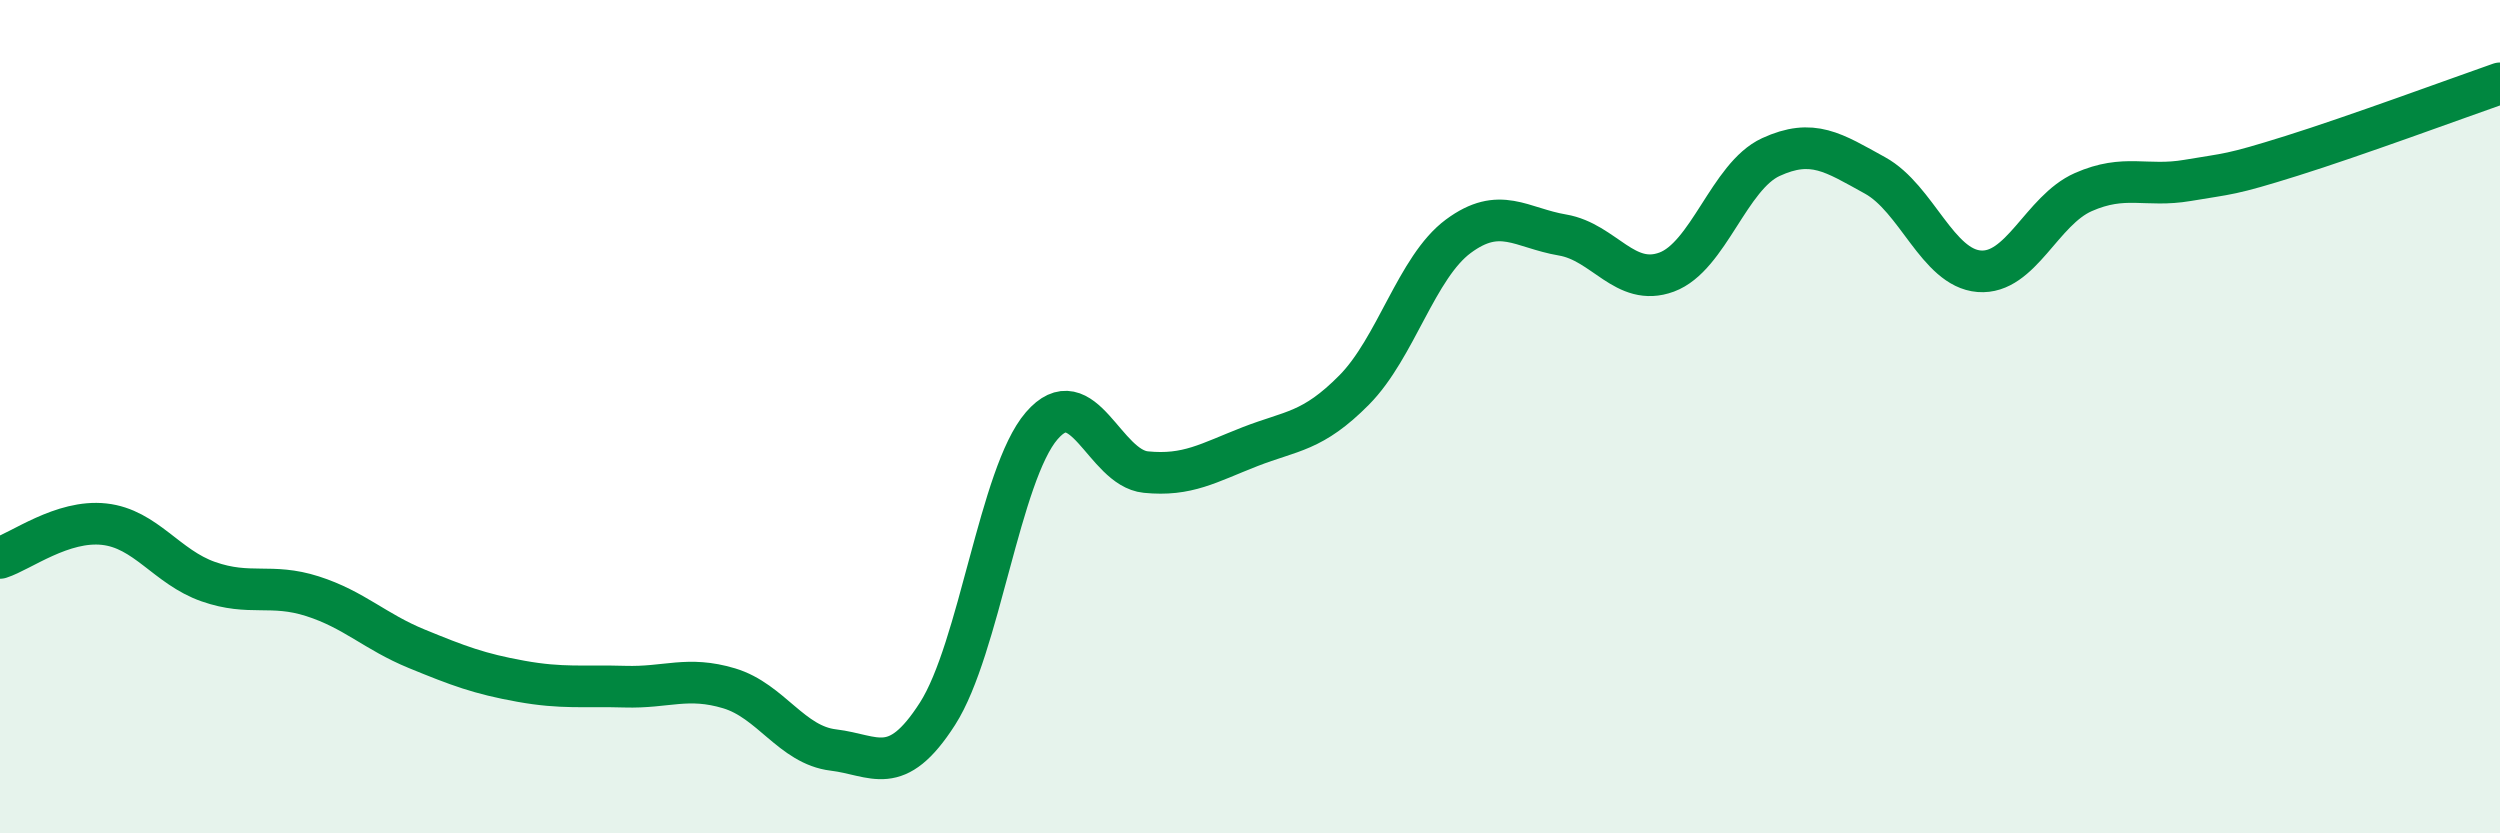 
    <svg width="60" height="20" viewBox="0 0 60 20" xmlns="http://www.w3.org/2000/svg">
      <path
        d="M 0,13.39 C 0.5,13.23 1.5,12.47 2.5,12.58 C 3.5,12.69 4,13.61 5,13.96 C 6,14.31 6.5,13.99 7.5,14.31 C 8.5,14.63 9,15.16 10,15.57 C 11,15.98 11.5,16.17 12.5,16.35 C 13.5,16.53 14,16.45 15,16.48 C 16,16.51 16.5,16.22 17.5,16.52 C 18.5,16.82 19,17.88 20,18 C 21,18.12 21.5,18.69 22.5,17.13 C 23.5,15.57 24,11.38 25,10.22 C 26,9.06 26.5,11.23 27.5,11.33 C 28.5,11.43 29,11.11 30,10.72 C 31,10.33 31.5,10.37 32.5,9.36 C 33.5,8.35 34,6.41 35,5.67 C 36,4.93 36.5,5.47 37.5,5.64 C 38.5,5.81 39,6.9 40,6.53 C 41,6.16 41.5,4.23 42.5,3.77 C 43.5,3.31 44,3.66 45,4.21 C 46,4.76 46.5,6.43 47.5,6.51 C 48.5,6.59 49,5.05 50,4.61 C 51,4.17 51.5,4.5 52.5,4.33 C 53.5,4.16 53.5,4.21 55,3.74 C 56.5,3.27 59,2.35 60,2L60 20L0 20Z"
        fill="#008740"
        opacity="0.1"
        stroke-linecap="round"
        stroke-linejoin="round"
      />
      <path
        d="M 0,13.39 C 0.5,13.23 1.5,12.47 2.5,12.58 C 3.5,12.69 4,13.61 5,13.96 C 6,14.31 6.5,13.99 7.5,14.31 C 8.5,14.63 9,15.16 10,15.57 C 11,15.98 11.5,16.17 12.5,16.35 C 13.5,16.53 14,16.45 15,16.48 C 16,16.51 16.5,16.22 17.5,16.52 C 18.5,16.82 19,17.88 20,18 C 21,18.12 21.5,18.69 22.5,17.13 C 23.5,15.57 24,11.38 25,10.22 C 26,9.06 26.5,11.23 27.5,11.33 C 28.5,11.43 29,11.11 30,10.72 C 31,10.33 31.5,10.37 32.5,9.36 C 33.5,8.35 34,6.41 35,5.67 C 36,4.93 36.5,5.47 37.5,5.64 C 38.5,5.81 39,6.9 40,6.53 C 41,6.16 41.5,4.23 42.5,3.77 C 43.5,3.31 44,3.66 45,4.21 C 46,4.76 46.5,6.43 47.5,6.51 C 48.5,6.59 49,5.05 50,4.61 C 51,4.17 51.5,4.5 52.5,4.33 C 53.5,4.16 53.5,4.21 55,3.74 C 56.5,3.27 59,2.35 60,2"
        stroke="#008740"
        stroke-width="1"
        fill="none"
        stroke-linecap="round"
        stroke-linejoin="round"
      />
    </svg>
  